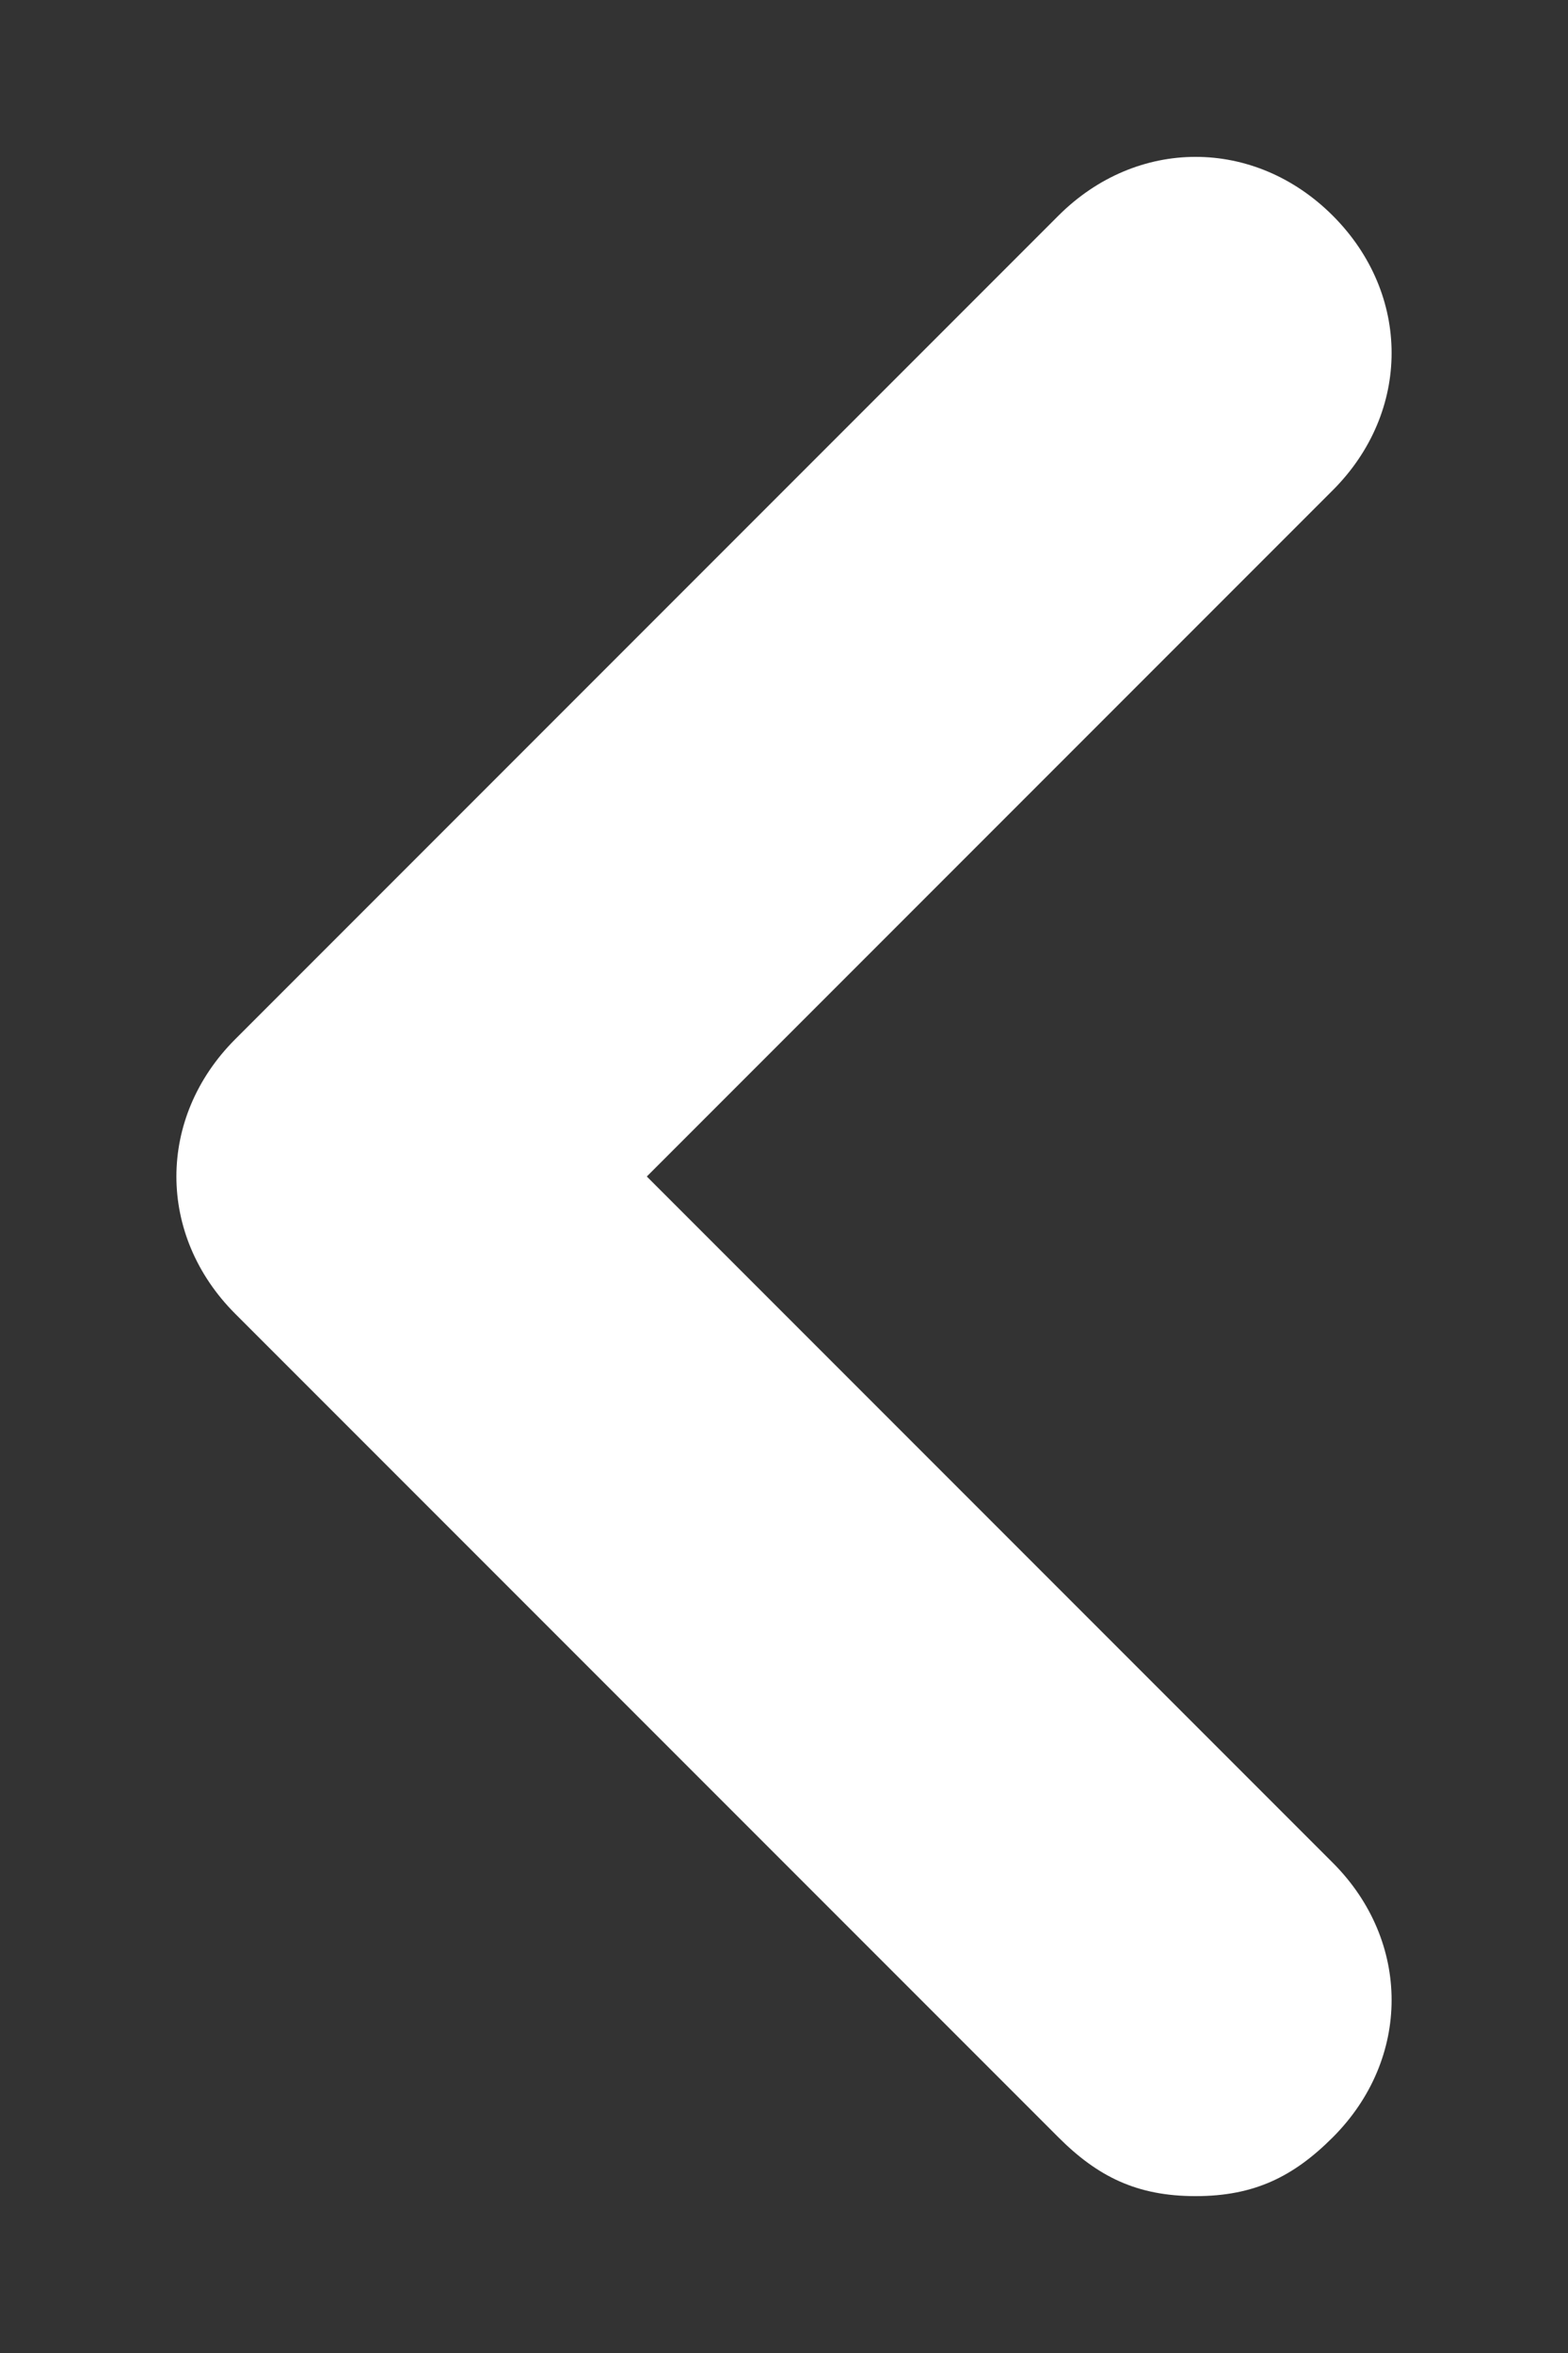 <?xml version="1.0" encoding="UTF-8"?>
<svg xmlns="http://www.w3.org/2000/svg" width="8" height="12" viewBox="0 0 8 12" fill="none">
  <rect x="0" y="0" width="8" height="12" fill="#333333" stroke="none"/>
  <path d="M3.3 6L6.8 2.5C7.2 2.1 7.2 1.5 6.8 1.1C6.4 0.7 5.8 0.7 5.4 1.1L1.2 5.3C0.8 5.7 0.8 6.3 1.2 6.7L5.4 10.9C5.6 11.1 5.8 11.2 6.1 11.2C6.4 11.2 6.6 11.1 6.8 10.9C7.2 10.5 7.2 9.9 6.8 9.5L3.3 6Z" fill="white"></path>
</svg>
